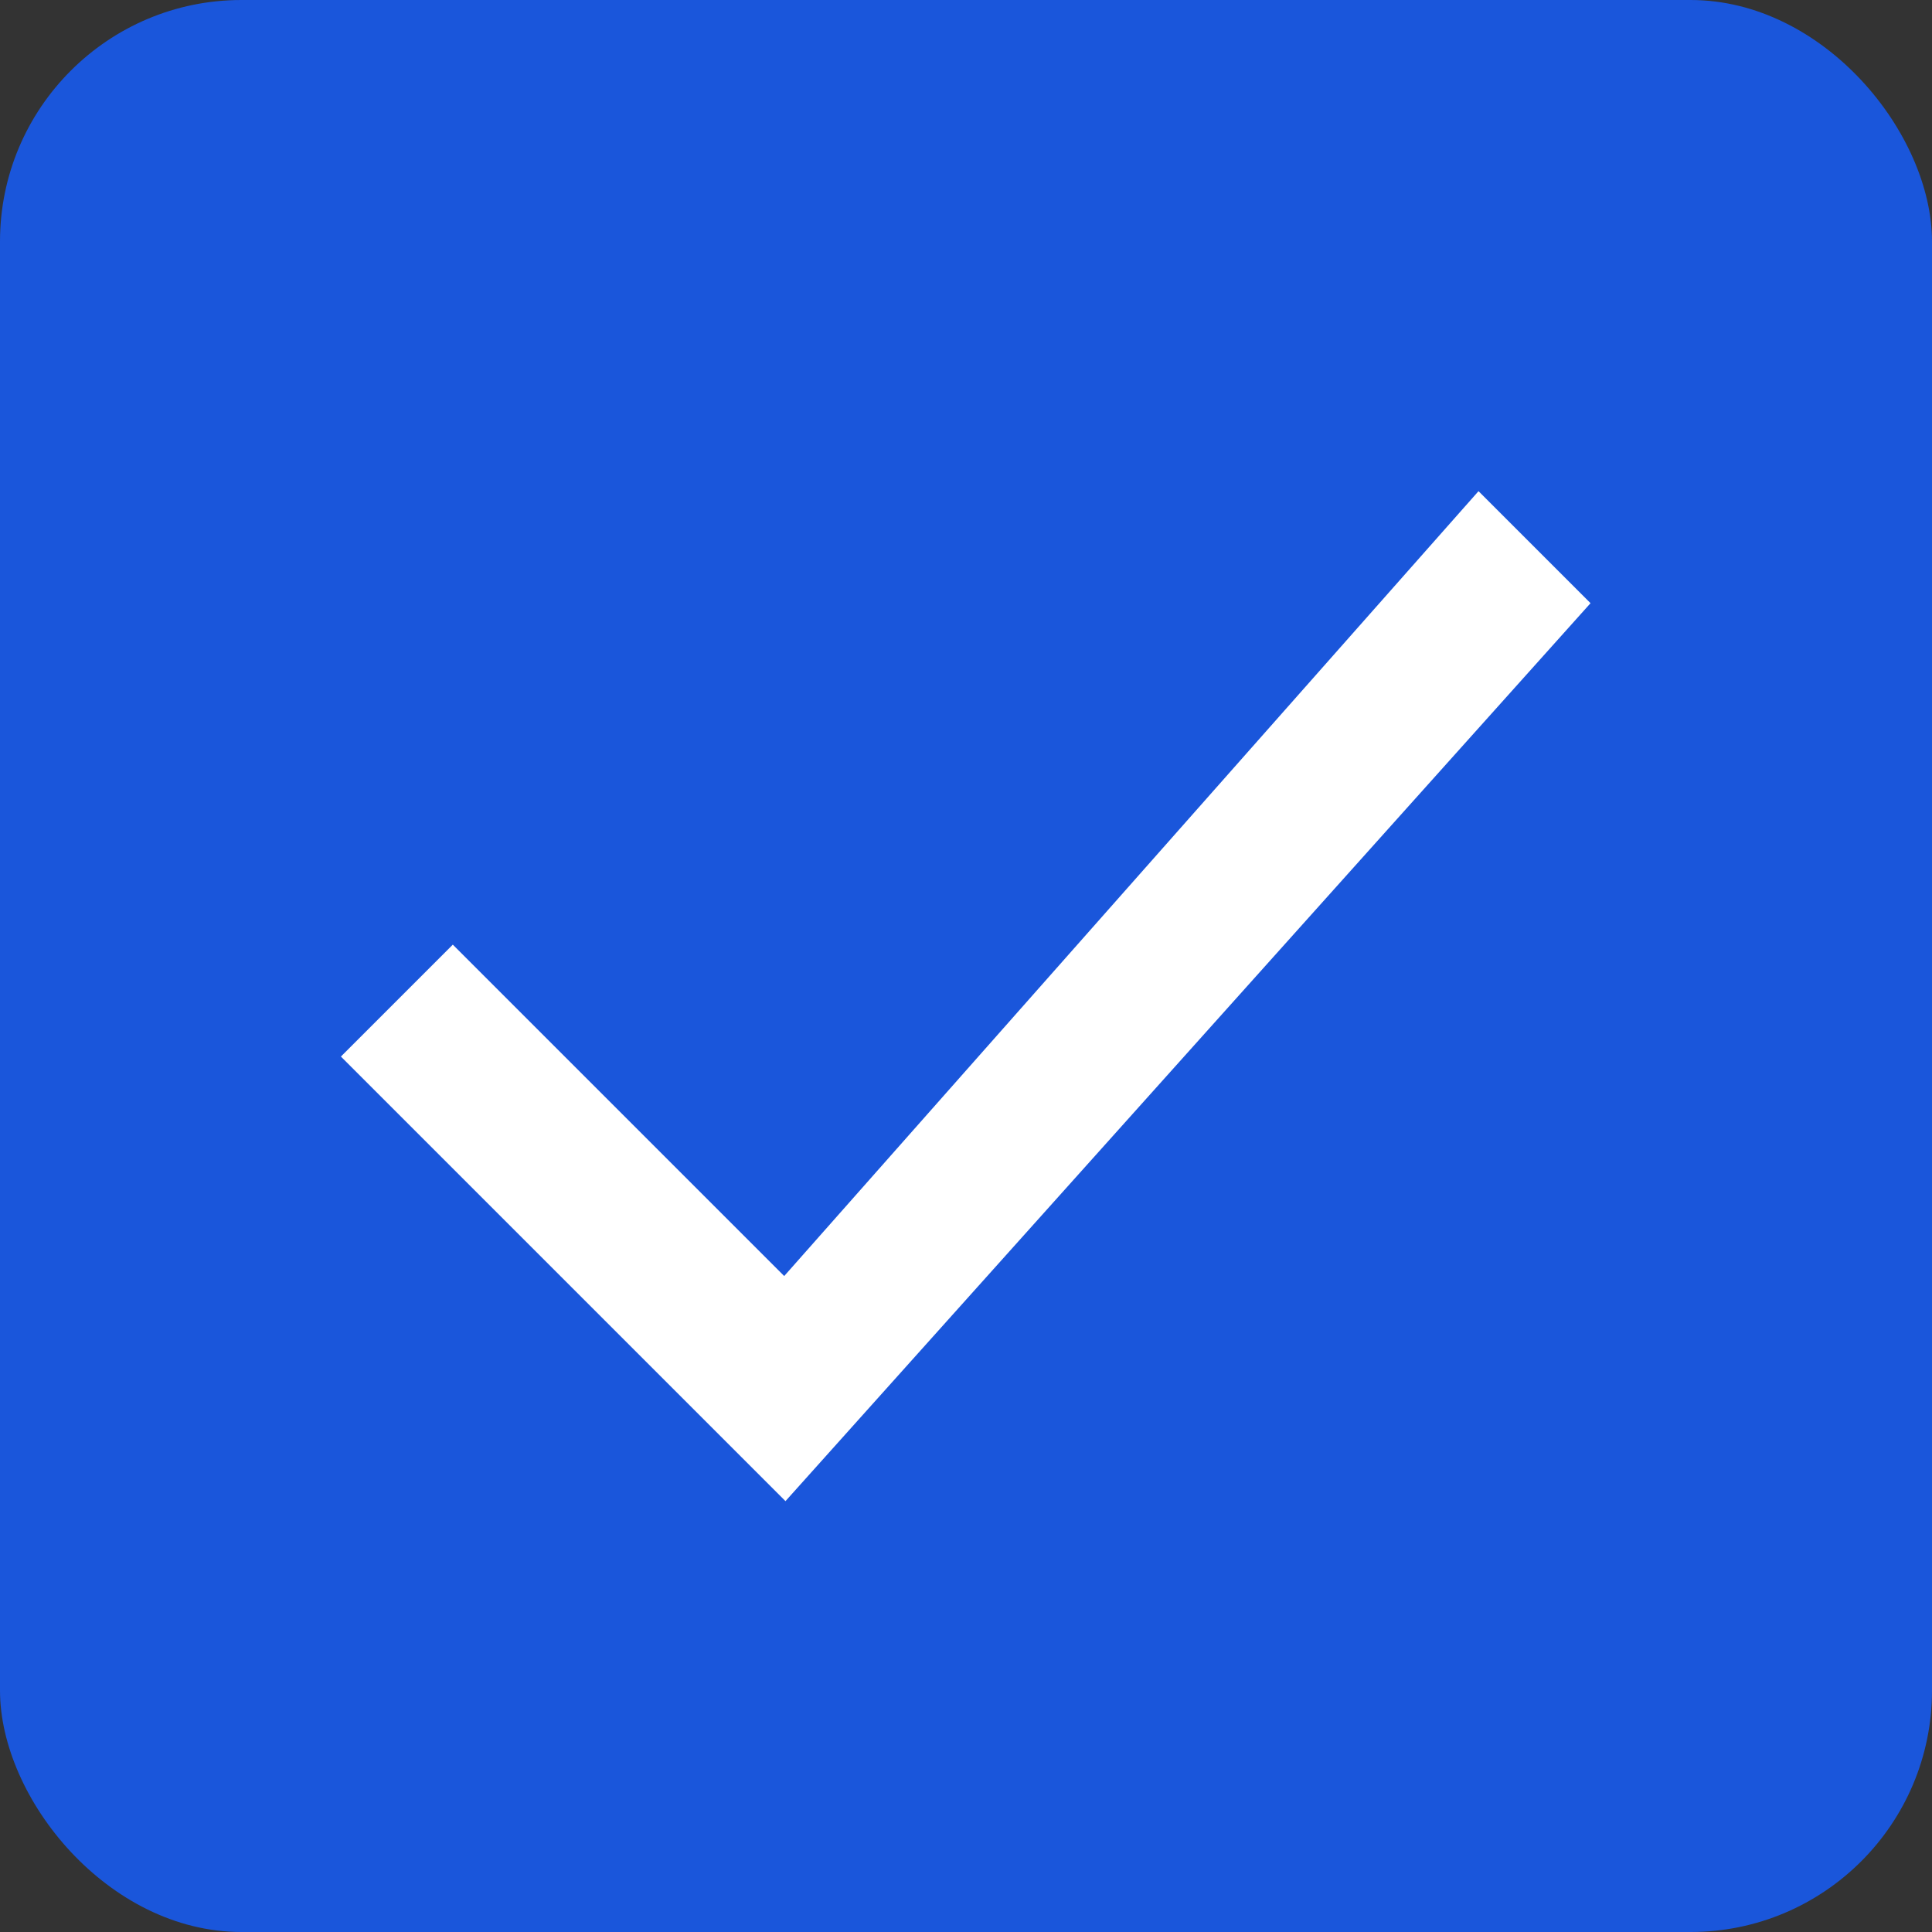 <svg xmlns="http://www.w3.org/2000/svg" viewBox="0 0 32 32">
    <rect x="0" y="0" width="32" height="32" fill="#333333" stroke="none"/>
    <!-- 青い背景 - 画像と同じような青色 -->
    <rect width="32" height="32" rx="4" fill="#1a56db" />

    <!-- 白いチェックマーク -->
    <path d="M24.5 8.5L13 21.5L7.5 16L6 17.5L13 24.5L26 10L24.5 8.5Z" fill="white" stroke="white" stroke-width="0.5" />
</svg>